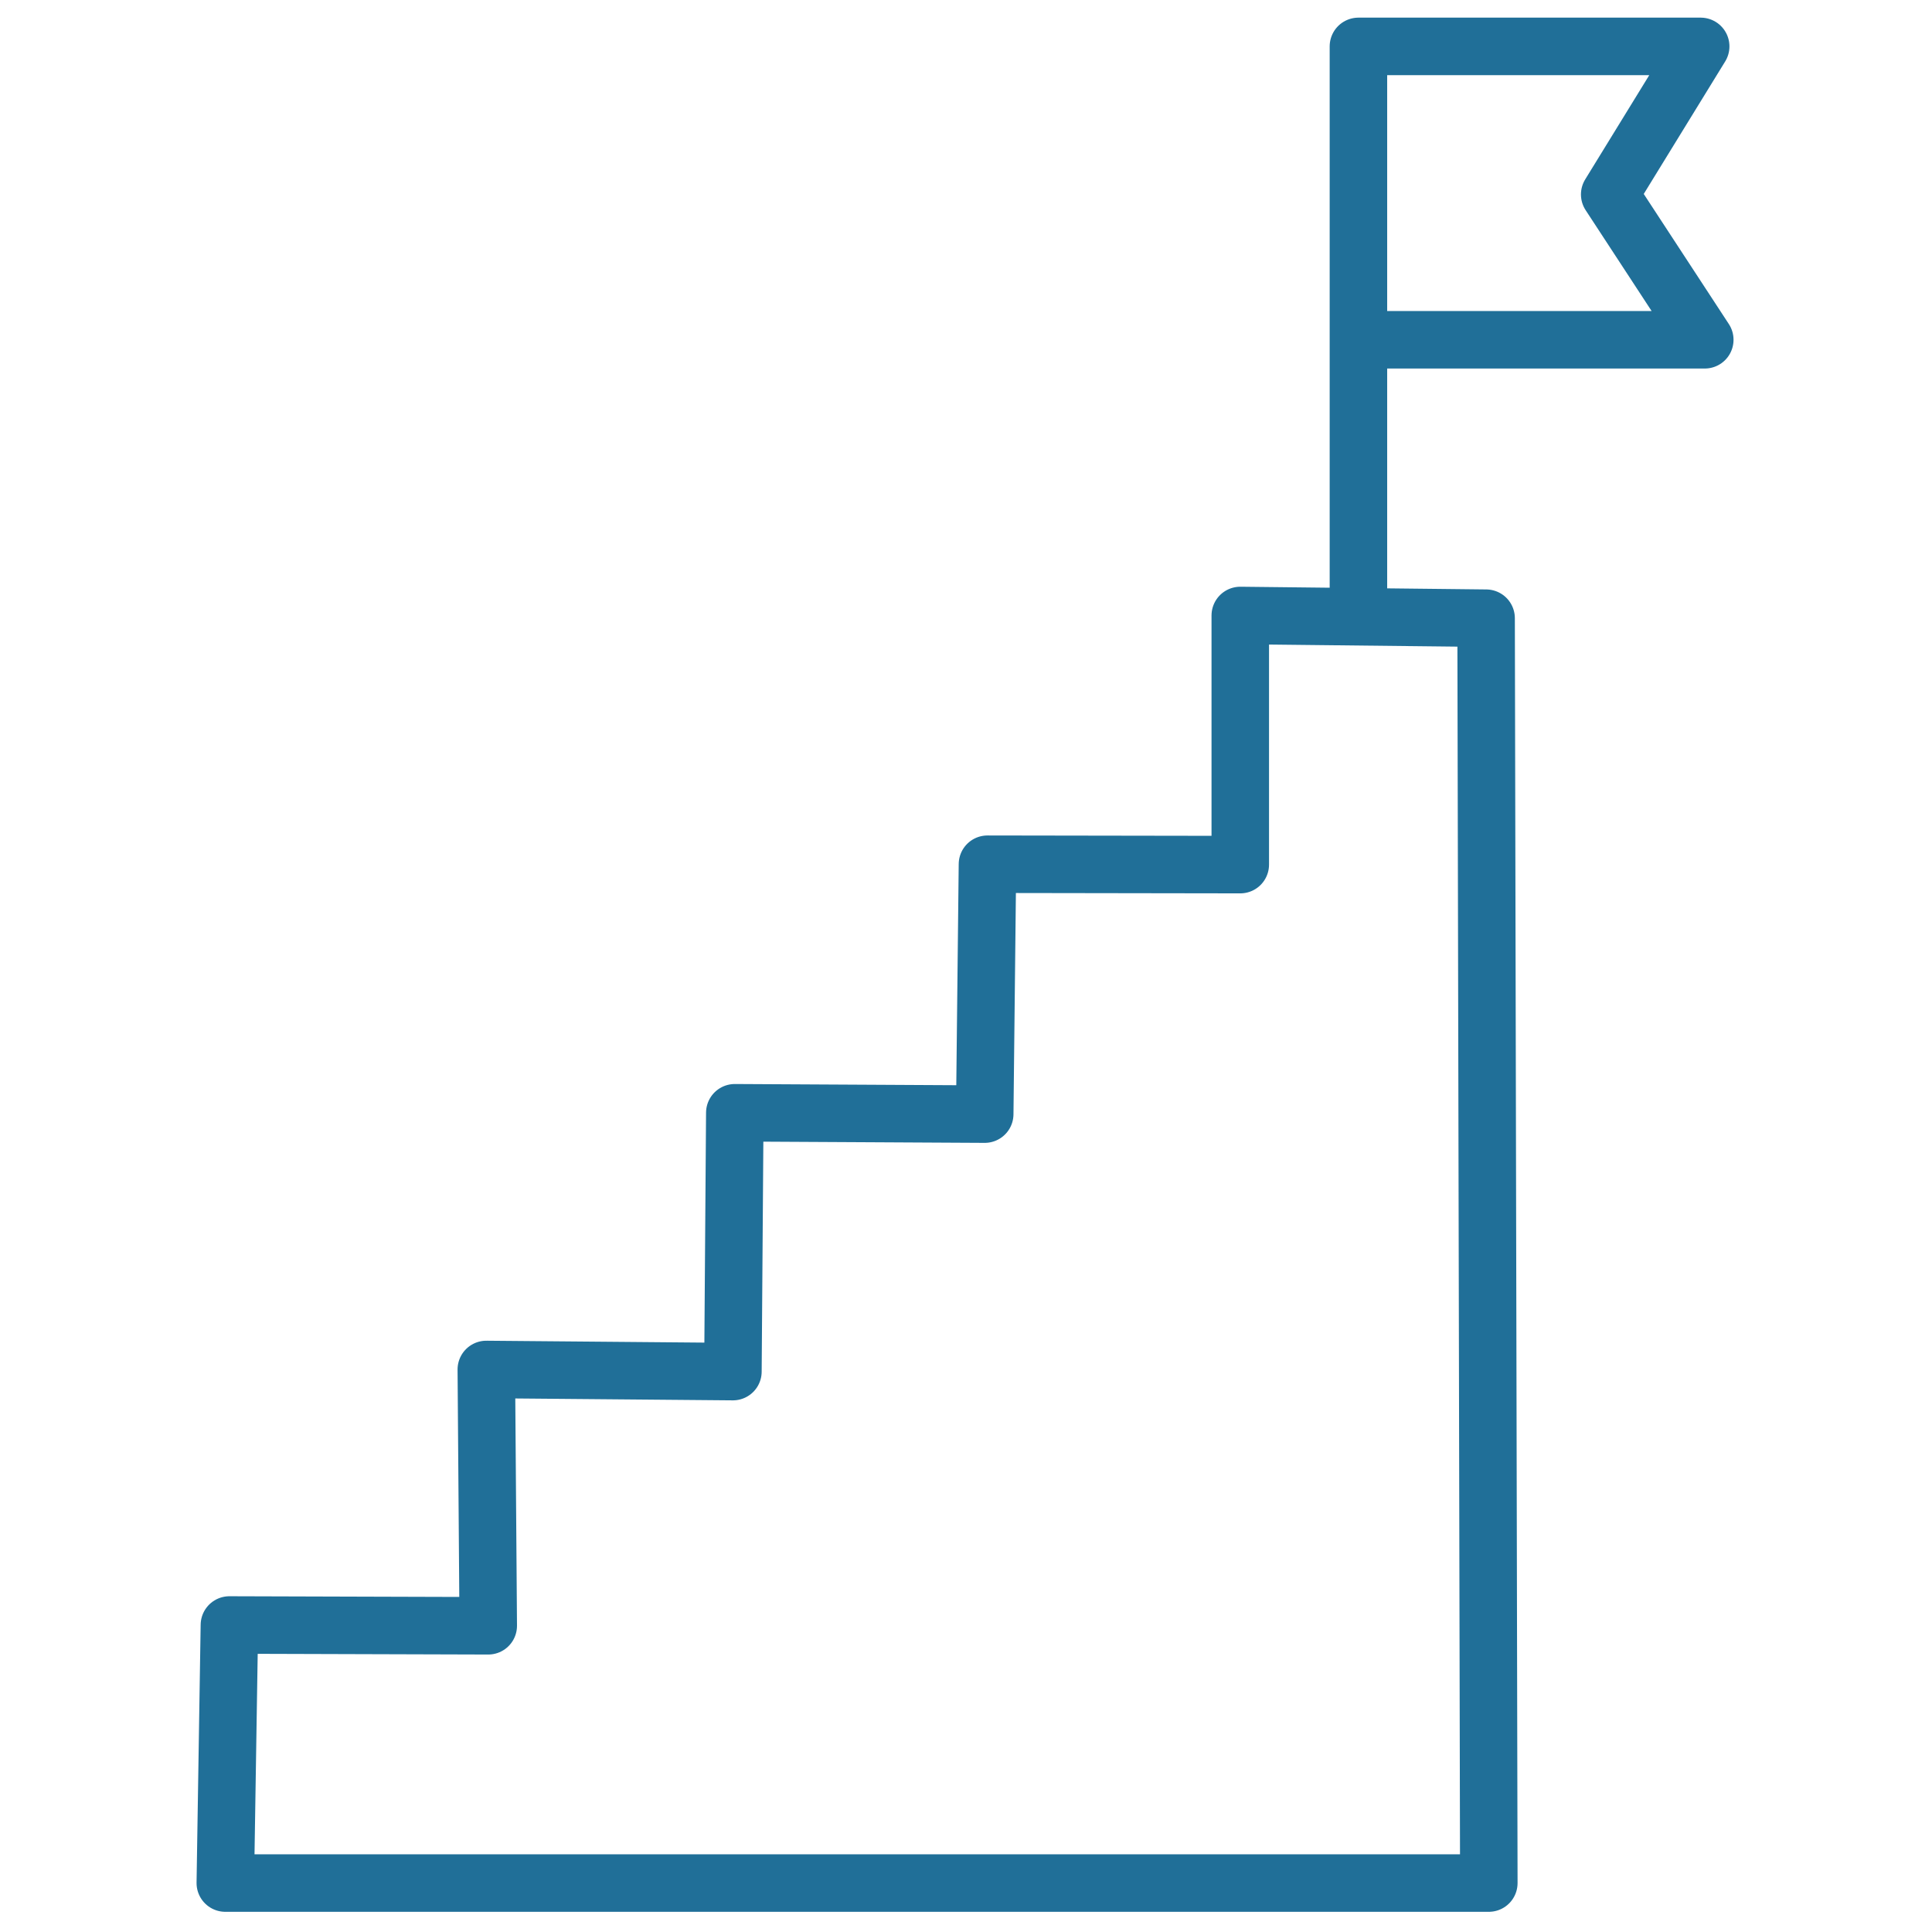<?xml version="1.0"?>
<svg xmlns="http://www.w3.org/2000/svg" width="84" height="84" viewBox="0 0 84 84">
  <g id="Ebene_1-2" transform="translate(-0.437 -0.353)">
    <rect id="Rechteck_133" data-name="Rechteck 133" width="84" height="84" transform="translate(0.437 0.353)" fill="none"/>
    <path id="Pfad_398" data-name="Pfad 398" d="M12.13,87.252H67.065l-.118-54.994L56.259,32.14V42.972l-10.992-.017L45.148,53.82l-10.866-.059L34.2,65.015l-10.722-.093.084,11.144-11.254-.034Z" transform="translate(-1.897 -5.027)" fill="none" stroke="#206f98" stroke-linecap="round" stroke-linejoin="round" stroke-width="2.5"/>
    <path id="Pfad_399" data-name="Pfad 399" d="M70.53,27.021V2.81H85.411L81.455,9.247l4.134,6.319h-14.7" transform="translate(-11.031 -0.44)" fill="none" stroke="#206f98" stroke-linecap="round" stroke-linejoin="round" stroke-width="2.5"/>
  </g>
</svg>
